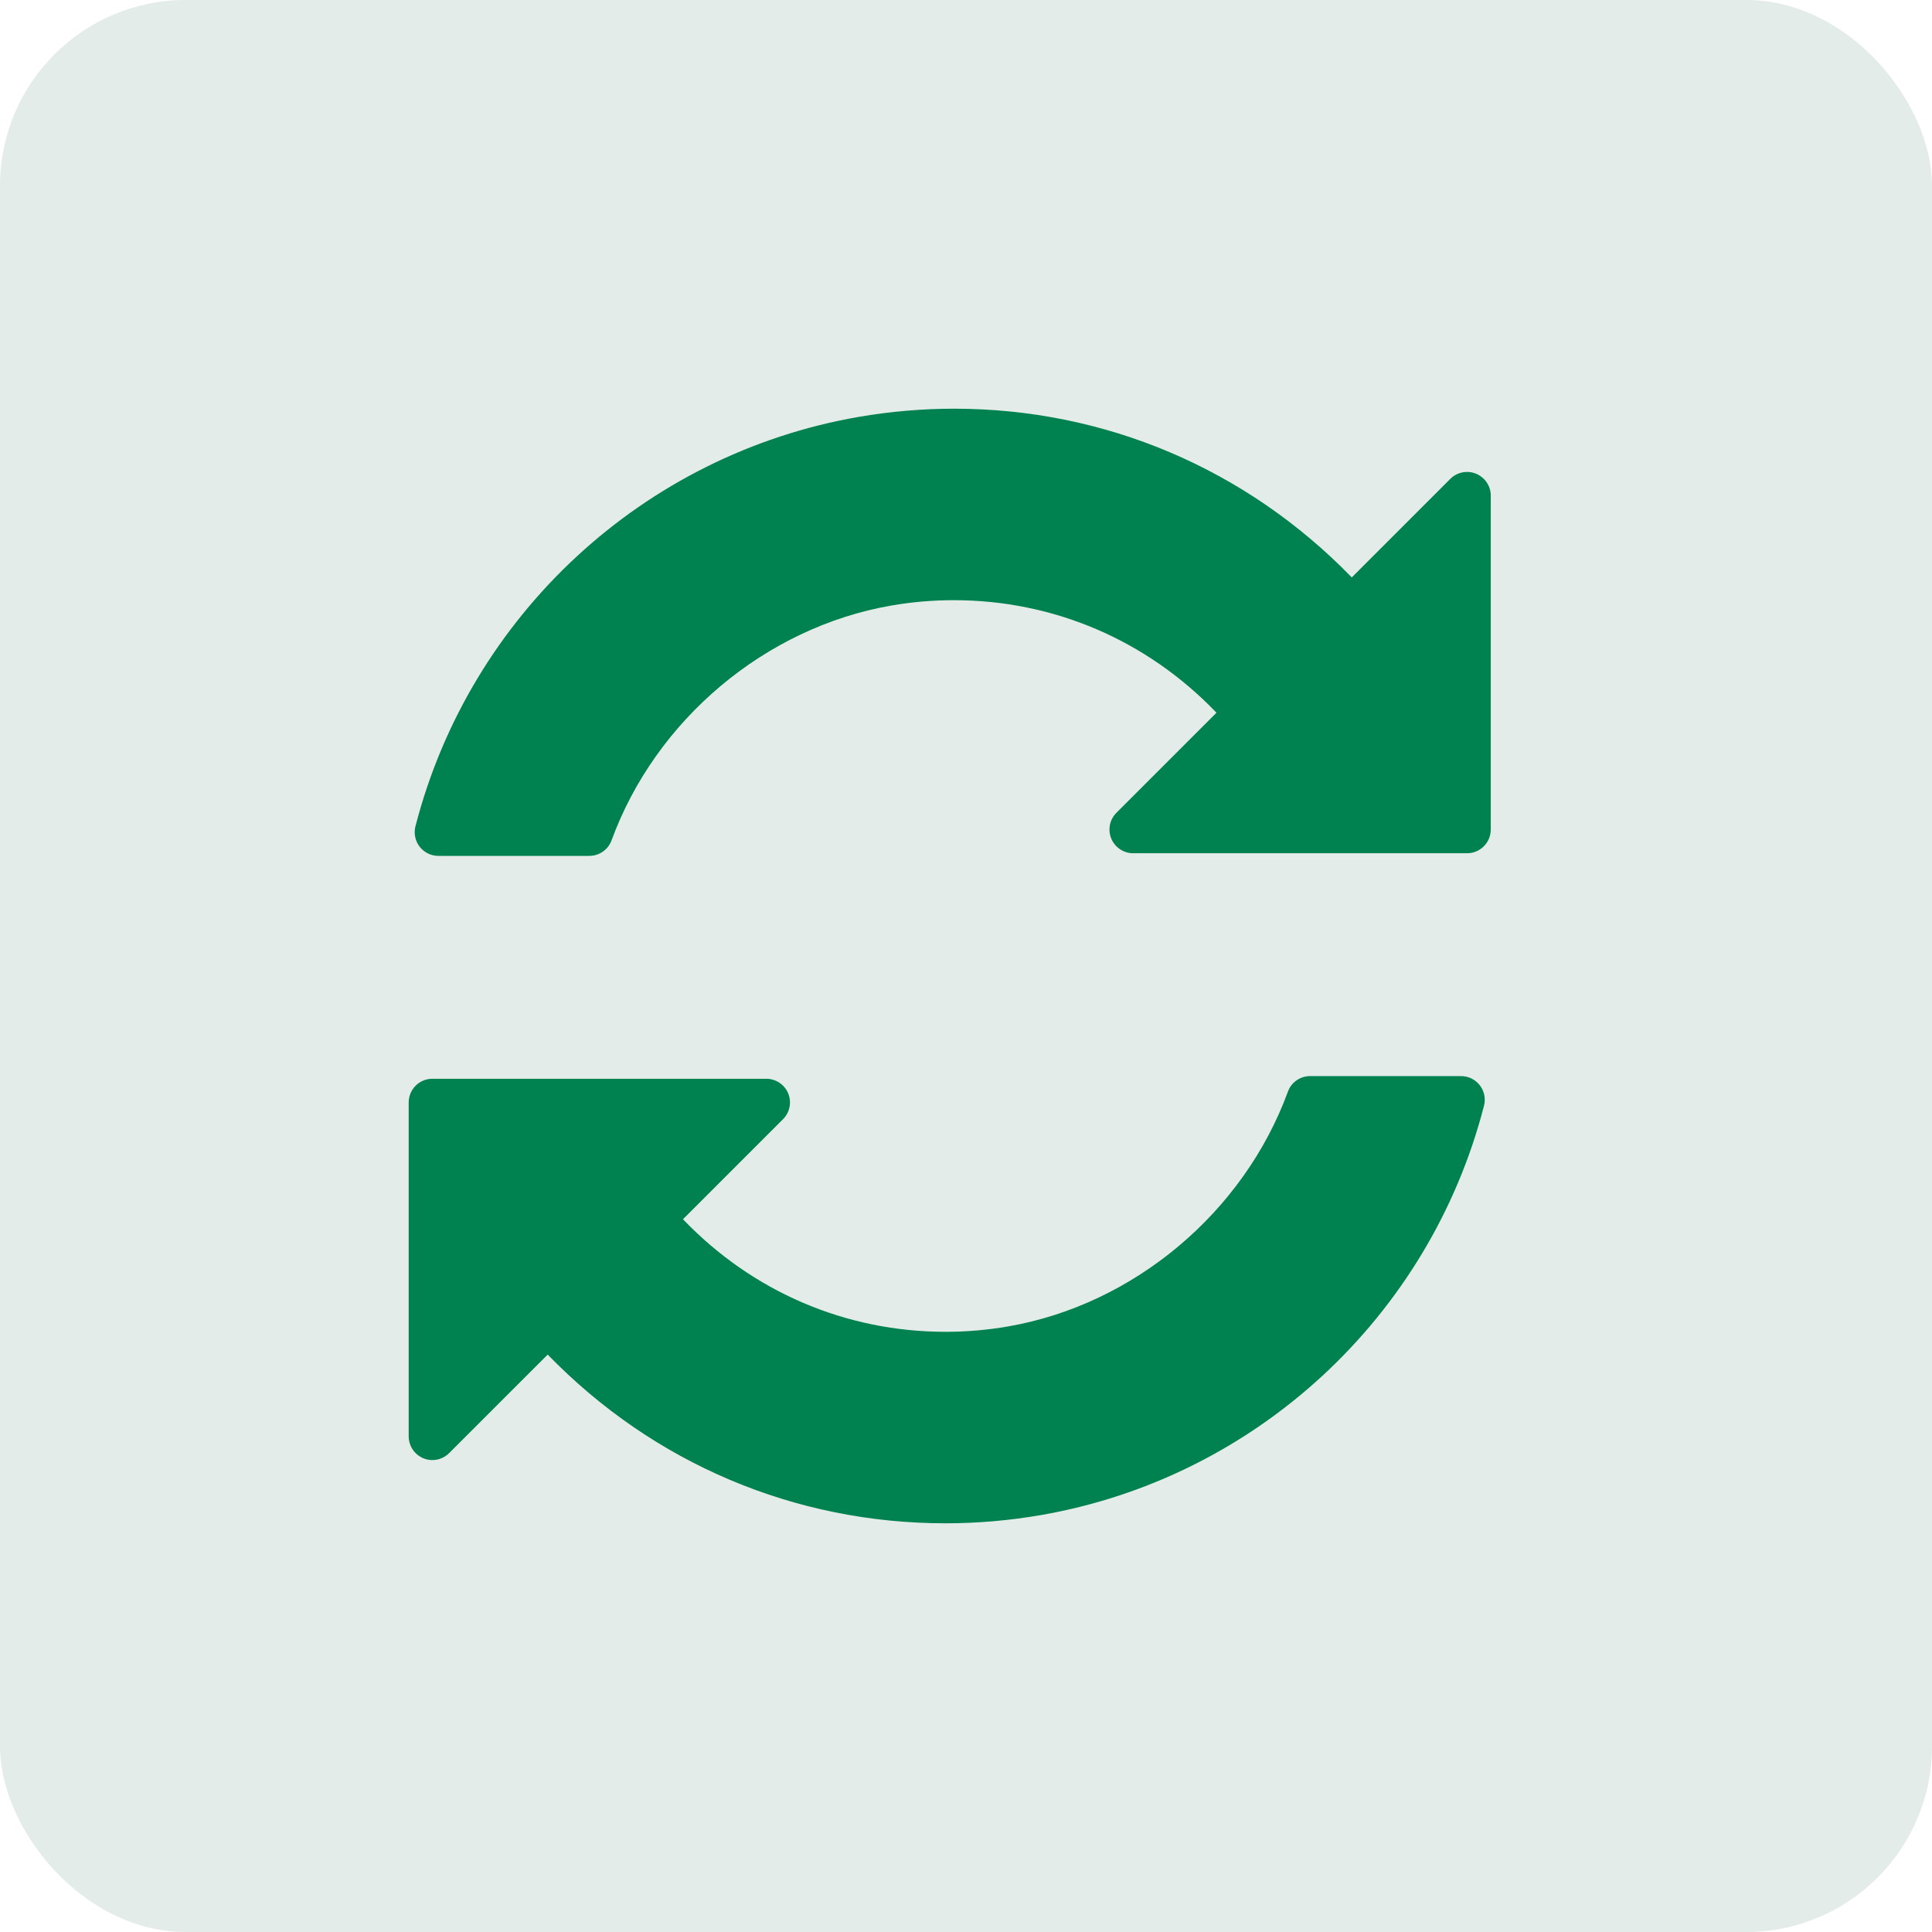 <?xml version="1.0" encoding="UTF-8"?> <svg xmlns="http://www.w3.org/2000/svg" width="52" height="52" viewBox="0 0 52 52" fill="none"><rect width="52" height="52" rx="5" fill="#E4ECE9"></rect><path d="M39.73 12.751C39.492 12.652 39.217 12.707 39.035 12.889L36.383 15.541C33.538 12.613 29.736 11 25.678 11C24.819 11 23.953 11.075 23.105 11.222C17.328 12.226 12.648 16.55 11.182 22.239C11.132 22.43 11.175 22.633 11.295 22.789C11.416 22.945 11.602 23.036 11.799 23.036H15.861C16.129 23.036 16.369 22.869 16.46 22.618C17.649 19.367 20.604 16.887 23.986 16.299C24.543 16.202 25.11 16.154 25.672 16.154C28.36 16.154 30.87 17.23 32.742 19.183L30.049 21.876C29.866 22.058 29.812 22.333 29.91 22.571C30.009 22.809 30.241 22.965 30.499 22.965H39.486C39.839 22.965 40.124 22.679 40.124 22.327V13.34C40.124 13.082 39.968 12.85 39.73 12.751Z" fill="#008150"></path><path d="M39.325 28.963H35.263C34.995 28.963 34.755 29.13 34.664 29.382C33.474 32.632 30.52 35.113 27.138 35.7C26.581 35.797 26.014 35.846 25.452 35.846C22.764 35.846 20.254 34.77 18.382 32.816L21.075 30.123C21.258 29.941 21.312 29.667 21.214 29.428C21.115 29.19 20.882 29.035 20.624 29.035H11.638C11.286 29.035 11 29.32 11 29.672V38.66C11 38.917 11.155 39.15 11.394 39.249C11.632 39.348 11.906 39.293 12.089 39.11L14.741 36.459C17.586 39.387 21.388 41 25.446 41C26.305 41 27.171 40.925 28.019 40.778C33.795 39.774 38.476 35.45 39.942 29.761C39.992 29.569 39.95 29.367 39.829 29.21C39.708 29.055 39.522 28.963 39.325 28.963Z" fill="#008150"></path></svg> 